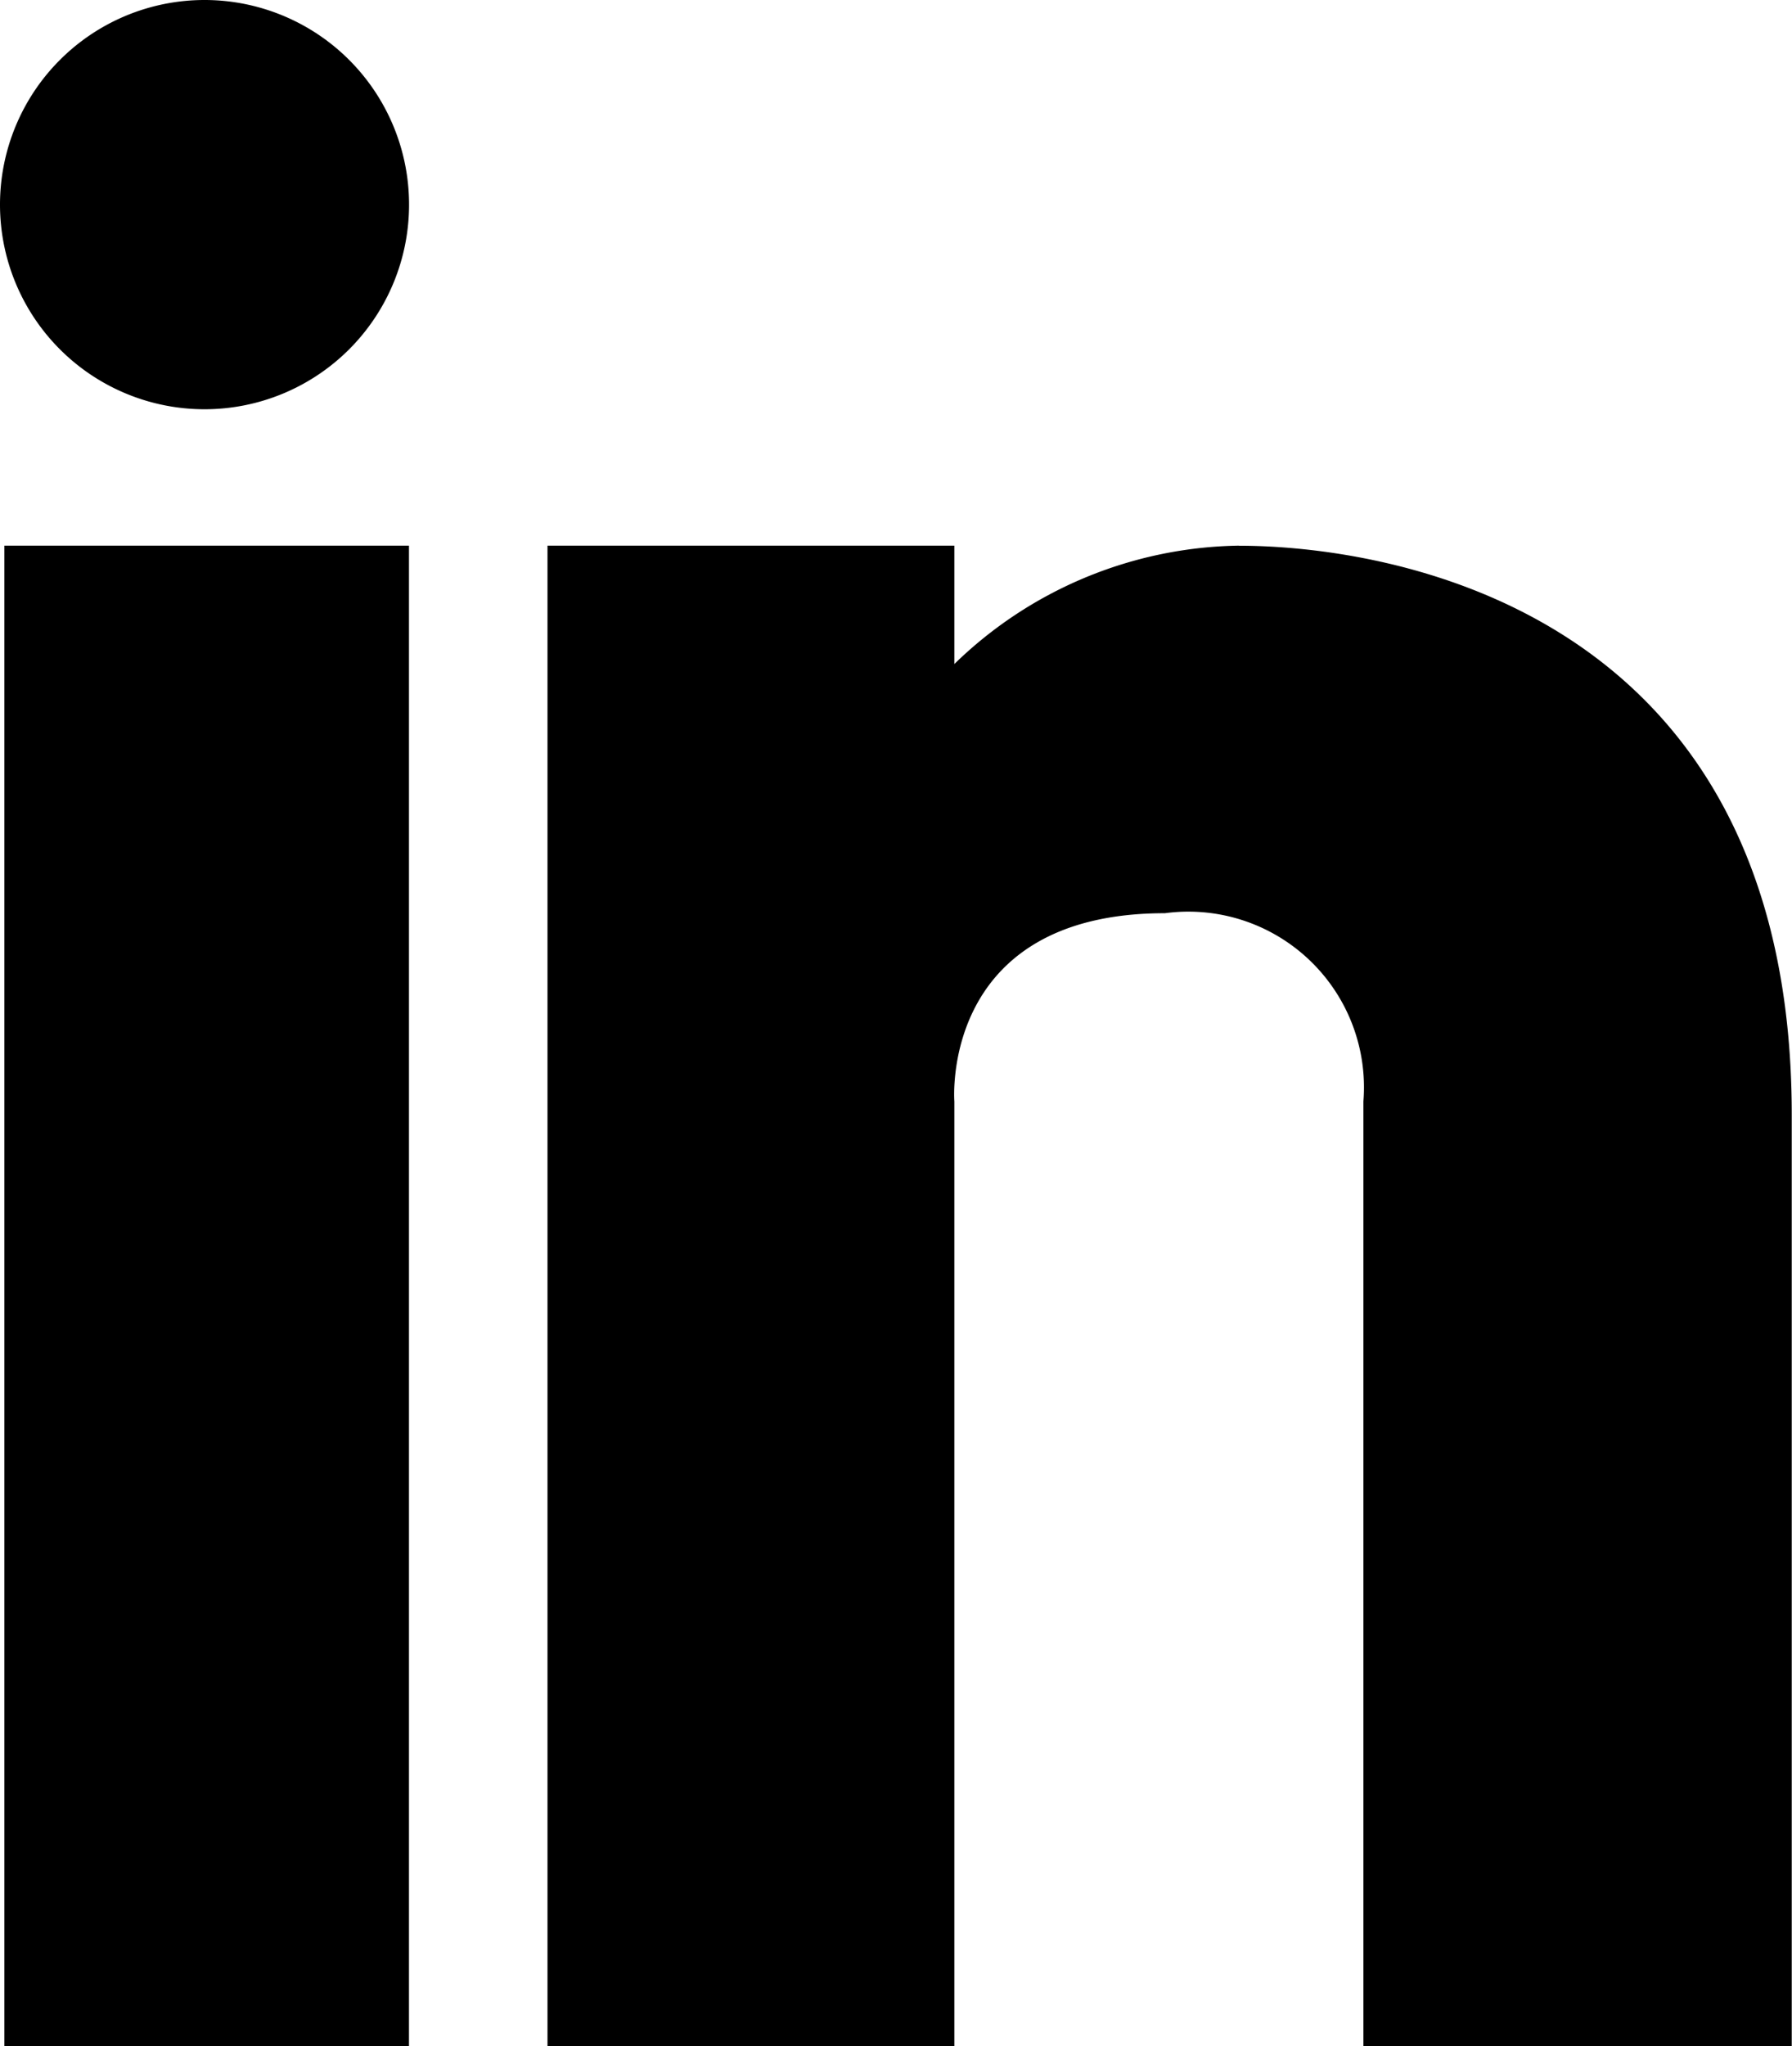 <svg xmlns="http://www.w3.org/2000/svg" width="21.203" height="24.197" viewBox="0 0 21.203 24.197"><path d="M2.052,8.453H6.839V26.2H2.052Zm14.607,0a4.929,4.929,0,0,0-3.367,1.4v-1.4H8.478V26.2h4.814V15.026S13.116,12.8,15.783,12.8a2.078,2.078,0,0,1,2.349,2.225V26.2H23.2V15.183C23.2,9.133,18.333,8.454,16.659,8.454ZM2,4.42A2.42,2.42,0,1,0,4.42,2,2.42,2.42,0,0,0,2,4.42Z" transform="translate(-2 -2)"/></svg>